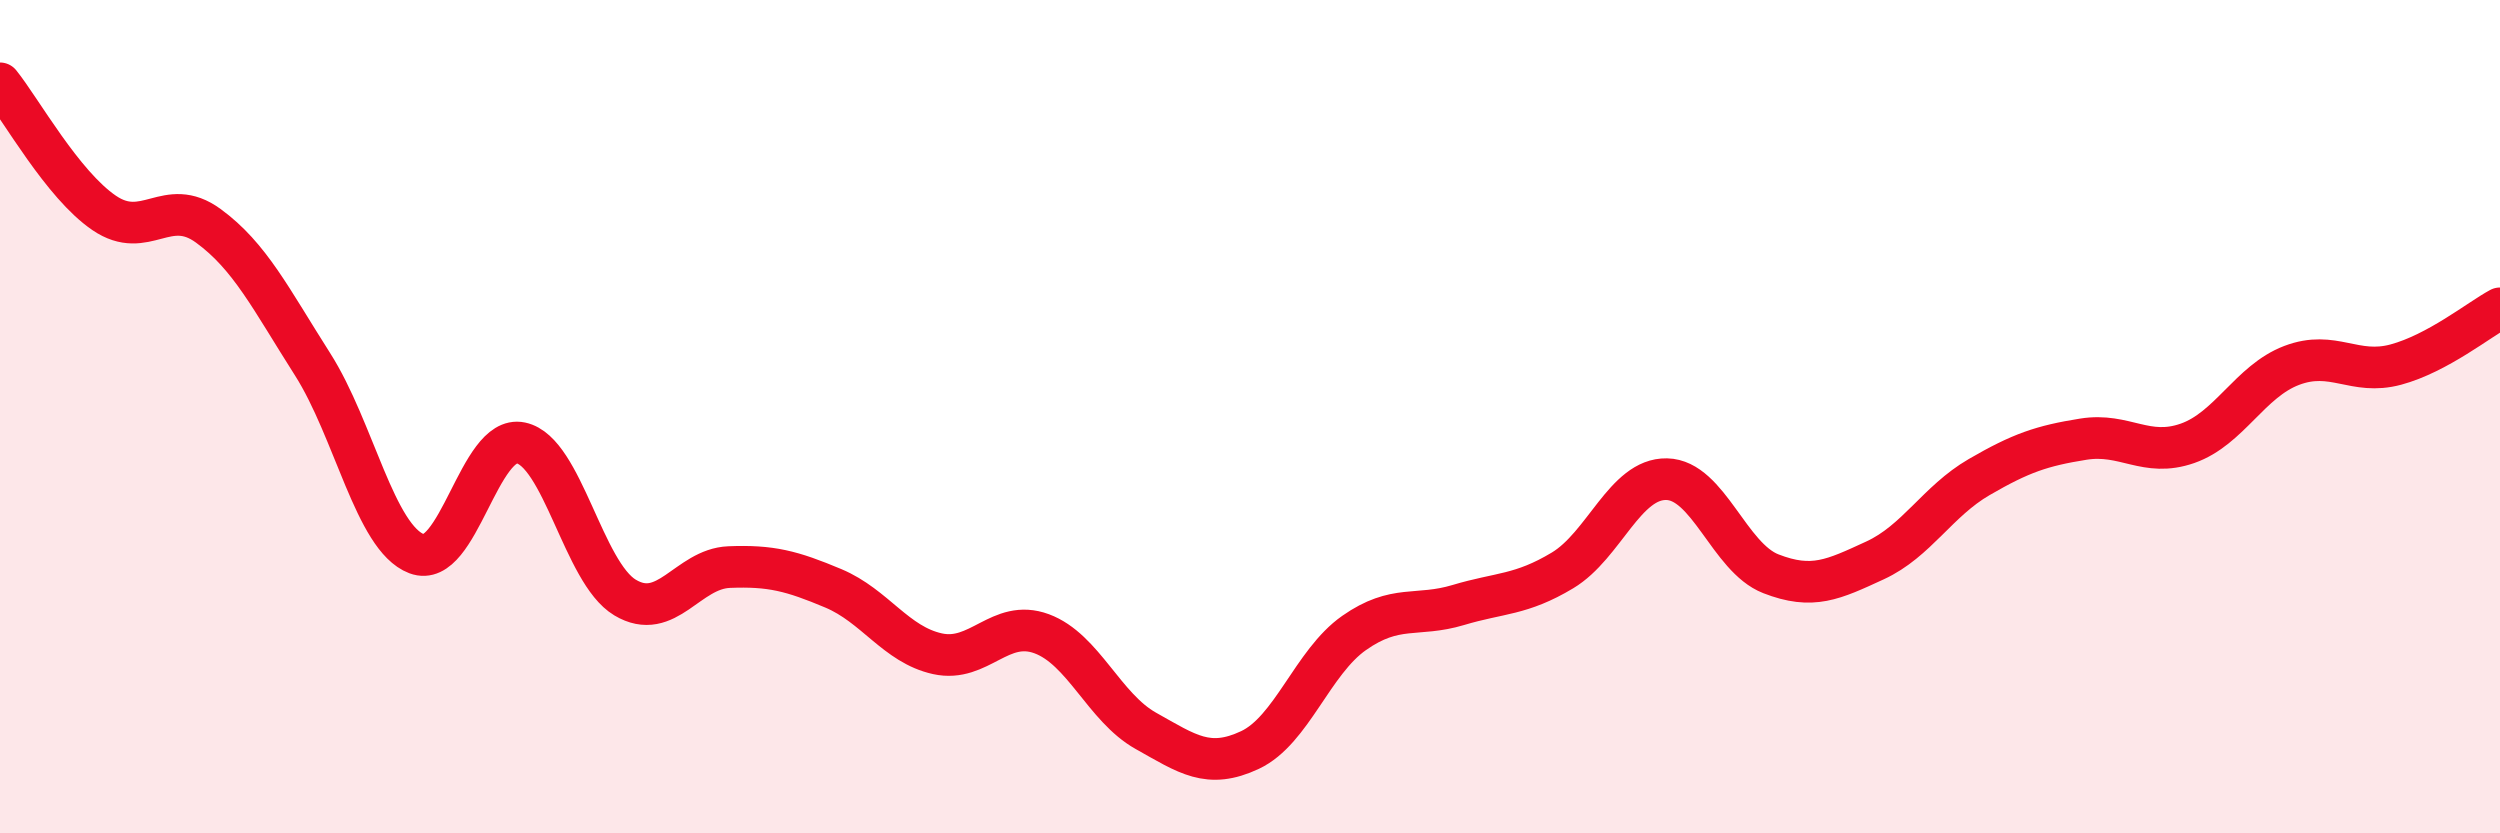 
    <svg width="60" height="20" viewBox="0 0 60 20" xmlns="http://www.w3.org/2000/svg">
      <path
        d="M 0,2 C 0.5,2.62 1.5,4.43 2.5,5.11 C 3.5,5.79 4,4.69 5,5.42 C 6,6.15 6.5,7.17 7.5,8.74 C 8.5,10.31 9,12.91 10,13.29 C 11,13.67 11.5,10.42 12.5,10.63 C 13.5,10.84 14,13.74 15,14.34 C 16,14.94 16.5,13.65 17.5,13.61 C 18.5,13.57 19,13.7 20,14.12 C 21,14.54 21.5,15.47 22.5,15.69 C 23.5,15.91 24,14.84 25,15.21 C 26,15.58 26.5,16.98 27.5,17.54 C 28.5,18.1 29,18.47 30,18 C 31,17.53 31.5,15.89 32.5,15.19 C 33.5,14.49 34,14.82 35,14.52 C 36,14.22 36.5,14.29 37.5,13.69 C 38.5,13.09 39,11.48 40,11.5 C 41,11.52 41.5,13.38 42.5,13.77 C 43.5,14.16 44,13.91 45,13.45 C 46,12.99 46.5,12.03 47.5,11.45 C 48.5,10.87 49,10.7 50,10.54 C 51,10.38 51.5,10.99 52.5,10.64 C 53.5,10.29 54,9.15 55,8.77 C 56,8.39 56.5,9.02 57.5,8.75 C 58.5,8.48 59.5,7.67 60,7.4L60 20L0 20Z"
        fill="#EB0A25"
        opacity="0.1"
        stroke-linecap="round"
        stroke-linejoin="round"
      />
      <path
        d="M 0,2 C 0.5,2.62 1.5,4.43 2.5,5.11 C 3.5,5.79 4,4.69 5,5.42 C 6,6.15 6.5,7.17 7.5,8.74 C 8.5,10.31 9,12.91 10,13.29 C 11,13.67 11.5,10.42 12.5,10.63 C 13.5,10.84 14,13.74 15,14.34 C 16,14.94 16.5,13.65 17.5,13.61 C 18.5,13.57 19,13.7 20,14.12 C 21,14.54 21.5,15.47 22.5,15.69 C 23.5,15.91 24,14.84 25,15.21 C 26,15.58 26.5,16.98 27.5,17.54 C 28.5,18.1 29,18.47 30,18 C 31,17.53 31.5,15.89 32.5,15.19 C 33.5,14.49 34,14.82 35,14.52 C 36,14.22 36.5,14.29 37.5,13.69 C 38.5,13.09 39,11.48 40,11.5 C 41,11.52 41.5,13.38 42.5,13.77 C 43.5,14.16 44,13.91 45,13.45 C 46,12.99 46.5,12.03 47.5,11.45 C 48.5,10.87 49,10.7 50,10.54 C 51,10.38 51.5,10.99 52.5,10.64 C 53.5,10.29 54,9.15 55,8.77 C 56,8.39 56.5,9.02 57.5,8.75 C 58.5,8.48 59.5,7.67 60,7.4"
        stroke="#EB0A25"
        stroke-width="1"
        fill="none"
        stroke-linecap="round"
        stroke-linejoin="round"
      />
    </svg>
  